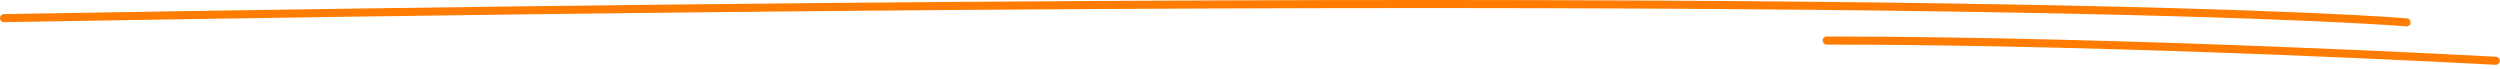 <?xml version="1.0" encoding="UTF-8"?> <svg xmlns="http://www.w3.org/2000/svg" width="620" height="17" viewBox="0 0 620 17" fill="none"><path d="M1 4.494C492.928 -3.945 596.818 5.555 596.818 5.555" stroke="#FF7C00" stroke-width="2" stroke-linecap="round"></path><path d="M453.023 10.055C528.017 10.055 618.946 15.069 618.946 15.069" stroke="#FF7C00" stroke-width="2" stroke-linecap="round"></path></svg> 